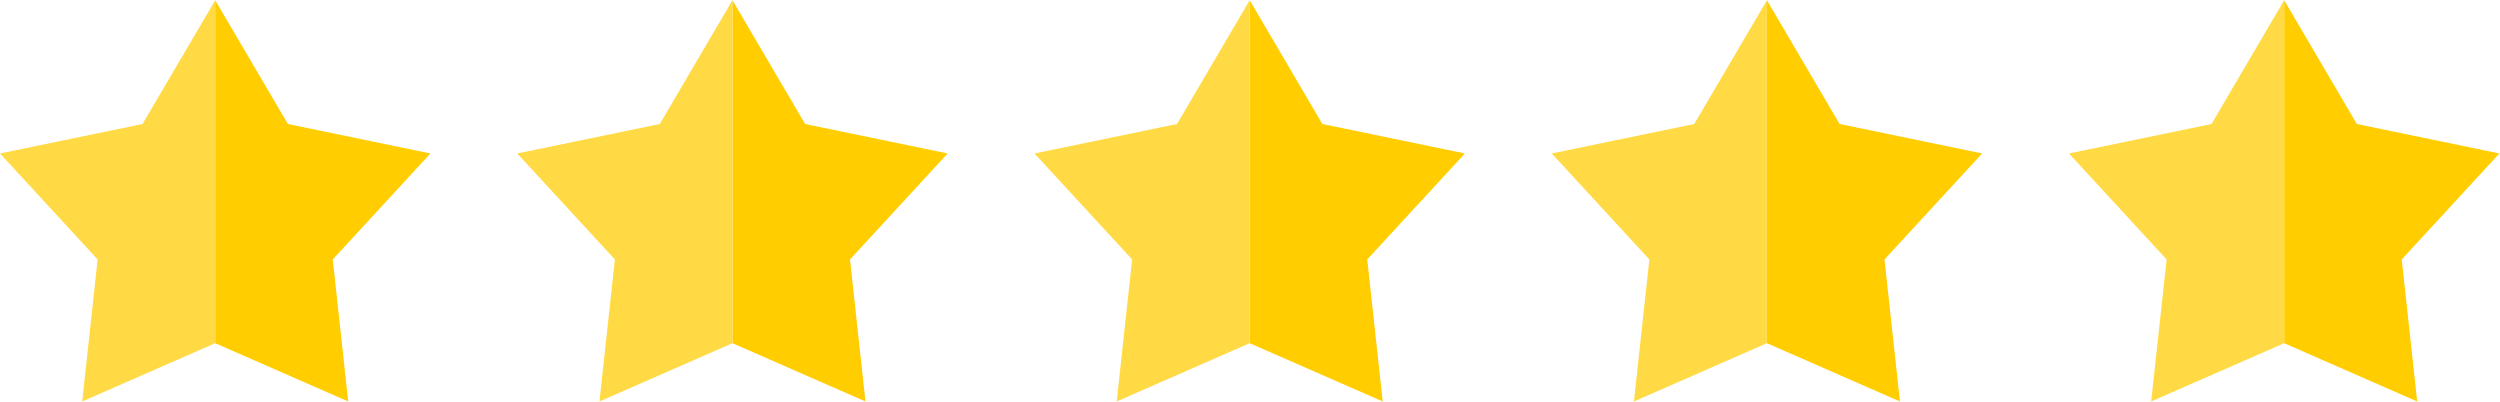 <?xml version="1.0" encoding="UTF-8"?> <svg xmlns="http://www.w3.org/2000/svg" xmlns:xlink="http://www.w3.org/1999/xlink" width="87px" height="14px" viewBox="0 0 87 14"><!-- Generator: sketchtool 54.1 (76490) - https://sketchapp.com --><title>5833E8D0-A851-458B-93CF-4D87A2B4A58B</title><desc>Created with sketchtool.</desc><g id="(Inspect)-Pricing" stroke="none" stroke-width="1" fill="none" fill-rule="evenodd"><g id="Pricing-1.0" transform="translate(-447, -3198)" fill-rule="nonzero"><g id="Testimonial" transform="translate(-105, 2515)"><g id="Testimonial-Tiles"><g transform="translate(0, 510)"><g id="2" transform="translate(420, 0)"><g id="testimonial-stars" transform="translate(132, 173)"><g id="Group-2"><g id="favorite"><polygon id="Path" fill="#FFCD00" points="14.978 5.341 10.018 4.315 7.489 0.008 7.489 11.943 12.118 13.971 11.58 9.029"></polygon><polygon id="Path" fill="#FFDA44" points="4.961 4.315 0 5.341 3.398 9.029 2.861 13.971 7.489 11.943 7.489 0.008"></polygon></g><g id="favorite-copy" transform="translate(18, 0)"><polygon id="Path" fill="#FFCD00" points="14.978 5.341 10.018 4.315 7.489 0.008 7.489 11.943 12.118 13.971 11.58 9.029"></polygon><polygon id="Path" fill="#FFDA44" points="4.961 4.315 0 5.341 3.398 9.029 2.861 13.971 7.489 11.943 7.489 0.008"></polygon></g><g id="favorite-copy-2" transform="translate(36, 0)"><polygon id="Path" fill="#FFCD00" points="14.978 5.341 10.018 4.315 7.489 0.008 7.489 11.943 12.118 13.971 11.58 9.029"></polygon><polygon id="Path" fill="#FFDA44" points="4.961 4.315 0 5.341 3.398 9.029 2.861 13.971 7.489 11.943 7.489 0.008"></polygon></g><g id="favorite-copy-3" transform="translate(54, 0)"><polygon id="Path" fill="#FFCD00" points="14.978 5.341 10.018 4.315 7.489 0.008 7.489 11.943 12.118 13.971 11.58 9.029"></polygon><polygon id="Path" fill="#FFDA44" points="4.961 4.315 0 5.341 3.398 9.029 2.861 13.971 7.489 11.943 7.489 0.008"></polygon></g><g id="favorite-copy-4" transform="translate(72, 0)"><polygon id="Path" fill="#FFCD00" points="14.978 5.341 10.018 4.315 7.489 0.008 7.489 11.943 12.118 13.971 11.58 9.029"></polygon><polygon id="Path" fill="#FFDA44" points="4.961 4.315 0 5.341 3.398 9.029 2.861 13.971 7.489 11.943 7.489 0.008"></polygon></g></g></g></g></g></g></g></g></g></svg> 